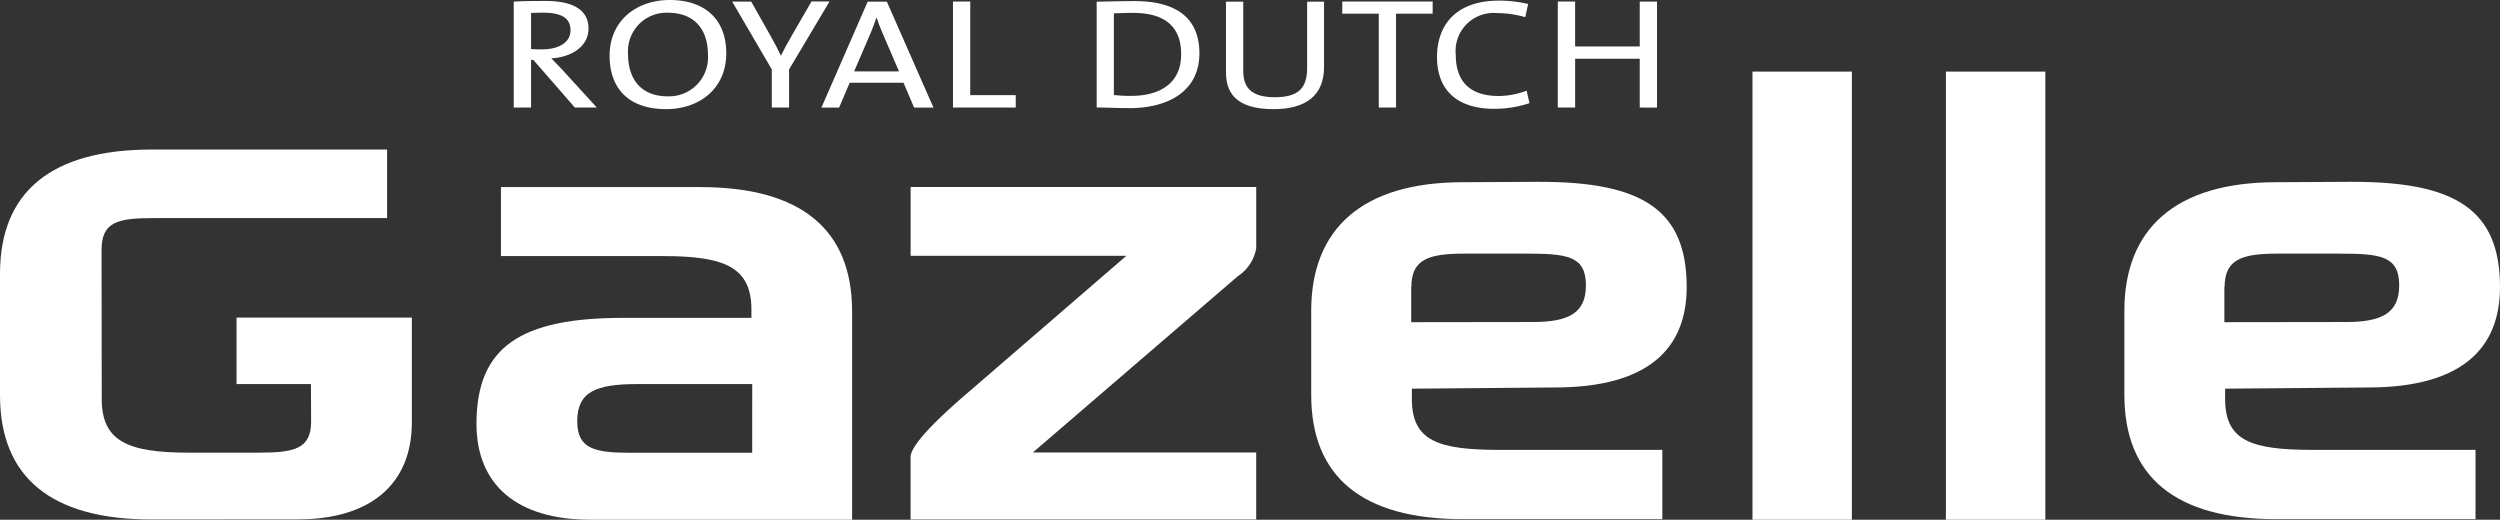 <svg xmlns="http://www.w3.org/2000/svg" width="180" height="37.421" viewBox="0 0 180 37.421">
  <rect x="0" y="0" width="180" height="37.421" fill="#333333" stroke="none"/>
  <defs>
    <style>
      .cls-1 {
        fill: #fff;
      }
    </style>
  </defs>
  <g id="se-logo-row-360wht-Gazelle" transform="translate(0 -33.357)">
    <path id="Path_1309" data-name="Path 1309" class="cls-1" d="M48.107,13.981l-5.542.03c-7.248,0-10.914,3.362-10.914,9.259v6.046c0,5.906,3.666,8.954,10.914,8.954H56.932V33.283H45.246c-4.436,0-6.348-.626-6.348-3.663v-.745l10.281-.086c6.776,0,9.506-2.825,9.506-7.23,0-5.542-3.174-7.576-10.577-7.576M47.6,24.076l-8.749.012V21.541l.012-.012c.006-1.977,1.264-2.377,3.818-2.377H47.1c2.97,0,4.331.155,4.331,2.288,0,2-1.258,2.637-3.83,2.637" transform="translate(62.756 32.466)"/>
    <path id="Path_1310" data-name="Path 1310" class="cls-1" d="M67.744,13.981l-5.539.03c-7.251,0-10.926,3.362-10.926,9.259v6.046c0,5.906,3.675,8.954,10.926,8.954H76.561V33.283H64.881c-4.43,0-6.348-.626-6.348-3.663v-.745l10.281-.086c6.776,0,9.509-2.825,9.509-7.23,0-5.542-3.174-7.576-10.58-7.576m-.507,10.093-8.758.012V21.541l.018-.012c.012-1.977,1.264-2.377,3.824-2.377h4.416c2.968,0,4.331.155,4.331,2.288,0,2-1.262,2.637-3.833,2.637" transform="translate(101.676 32.466)"/>
    <rect id="Rectangle_123" data-name="Rectangle 123" class="cls-1" width="7.156" height="32.265" transform="translate(126.179 38.512)"/>
    <path id="Path_1311" data-name="Path 1311" class="cls-1" d="M29.652,30.012V25.3H17.032v4.785h5.356c0,.442.012,2.53.012,2.7,0,2-1.252,2.24-3.824,2.24H13.592c-4.426,0-6.267-.835-6.267-3.872L7.313,20.391c.012-1.977,1.161-2.255,3.725-2.255H27.871V13.2H10.923C3.672,13.2,0,16.254,0,22.151v8.734c0,5.909,3.672,8.952,10.923,8.952l10.515-.009c5.292,0,8.215-2.58,8.215-6.988Z" transform="translate(0 30.924)"/>
    <path id="Path_1312" data-name="Path 1312" class="cls-1" d="M21.981,19.061H37.515l-11.3,9.756c-1.408,1.208-4.236,3.688-4.236,4.737v4.492H46.863V33.22H30.784s14.192-12.209,14.768-12.7a3.03,3.03,0,0,0,1.312-2V14.106H21.981Z" transform="translate(43.584 32.714)"/>
    <path id="Path_1313" data-name="Path 1313" class="cls-1" d="M27.615,14.109H13.262v4.967H24.954c4.424,0,6.342.808,6.342,3.854v.594H22.082c-7.408,0-10.582,2.084-10.582,7.623,0,4.409,2.916,6.911,8.212,6.911H38.544V23.063c0-5.909-3.678-8.954-10.929-8.954m3.737,19.128H22.58c-2.568,0-3.827-.274-3.827-2.273,0-2.13,1.366-2.673,4.328-2.673h8.272Z" transform="translate(22.807 32.719)"/>
    <rect id="Rectangle_124" data-name="Rectangle 124" class="cls-1" width="7.159" height="32.265" transform="translate(140.105 38.512)"/>
    <path id="Path_1314" data-name="Path 1314" class="cls-1" d="M16.8,17.29l-2.989-3.431h-.164V17.29H12.4V9.663c.624-.039,1.287-.048,2.285-.048,1.8,0,3.1.531,3.1,1.987,0,1.3-1.226,2.059-2.679,2.15.257.268.555.555.787.814L18.38,17.29Zm-2.327-6.83c-.311,0-.582.012-.826.021v2.6c.137.012.408.024.772.024,1.31,0,2.07-.555,2.07-1.372,0-.916-.686-1.276-2.017-1.276" transform="translate(24.589 23.809)"/>
    <path id="Path_1315" data-name="Path 1315" class="cls-1" d="M18.789,17.449c-2.745,0-4.074-1.527-4.074-3.842,0-2.548,1.951-4.015,4.331-4.015,2.464,0,4.068,1.333,4.068,3.845,0,2.542-1.945,4.012-4.325,4.012m.119-6.941a2.775,2.775,0,0,0-2.867,2.952c0,1.819.922,3.067,2.855,3.067a2.8,2.8,0,0,0,2.9-2.962c0-1.96-1.056-3.055-2.885-3.055" transform="translate(29.177 23.765)"/>
    <path id="Path_1316" data-name="Path 1316" class="cls-1" d="M21.771,14.513v2.745H20.527V14.513L17.673,9.63h1.372L20.493,12.2c.257.45.486.892.686,1.321h.012c.218-.462.5-.961.785-1.458l1.408-2.44h1.3Z" transform="translate(35.042 23.841)"/>
    <path id="Path_1317" data-name="Path 1317" class="cls-1" d="M26.5,17.259l-.761-1.787H21.863L21.1,17.259H19.828L23.16,9.632h1.378l3.356,7.627Zm-2.3-5.425c-.161-.373-.286-.713-.394-1.041h-.024c-.111.329-.232.668-.382,1.029l-1.217,2.831h3.23Z" transform="translate(39.315 23.843)"/>
    <path id="Path_1318" data-name="Path 1318" class="cls-1" d="M23,17.26V9.626h1.244v6.738h3.275v.892Z" transform="translate(45.614 23.841)"/>
    <path id="Path_1319" data-name="Path 1319" class="cls-1" d="M28.784,17.323c-.922,0-1.635-.045-2.312-.045V9.661c.7-.009,1.73-.042,2.729-.042,2.916,0,4.668,1.143,4.668,3.764s-2.094,3.946-5.086,3.946m.3-6.862c-.474,0-1.029.021-1.372.033v5.88a10.582,10.582,0,0,0,1.208.065c2.136,0,3.636-.925,3.636-2.995,0-1.942-1.11-2.983-3.475-2.983" transform="translate(52.488 23.817)"/>
    <path id="Path_1320" data-name="Path 1320" class="cls-1" d="M33.015,17.373c-2.855,0-3.422-1.324-3.422-2.679V9.633h1.244v4.981c0,1.05.418,1.9,2.261,1.9,1.6,0,2.338-.555,2.338-2.091V9.632h1.217v4.713c0,2-1.258,3.028-3.639,3.028" transform="translate(58.677 23.843)"/>
    <path id="Path_1321" data-name="Path 1321" class="cls-1" d="M36.272,10.5v6.762H35.028V10.5H32.4V9.63h6.509V10.5Z" transform="translate(64.243 23.839)"/>
    <path id="Path_1322" data-name="Path 1322" class="cls-1" d="M38.839,17.4c-2.938,0-4.152-1.56-4.152-3.723,0-2.326,1.378-4.068,4.46-4.068a9.129,9.129,0,0,1,2.1.242l-.206.949a7.44,7.44,0,0,0-2.029-.293,2.737,2.737,0,0,0-2.974,3.007c0,1.873.975,2.962,3.1,2.962a5.731,5.731,0,0,0,2-.385l.206.9a7.965,7.965,0,0,1-2.5.406" transform="translate(68.778 23.793)"/>
    <path id="Path_1323" data-name="Path 1323" class="cls-1" d="M43.5,17.26V13.743H38.85V17.26H37.6V9.626h1.247v3.237H43.5V9.63h1.244v7.634Z" transform="translate(74.561 23.841)"/>
  </g>
</svg>
